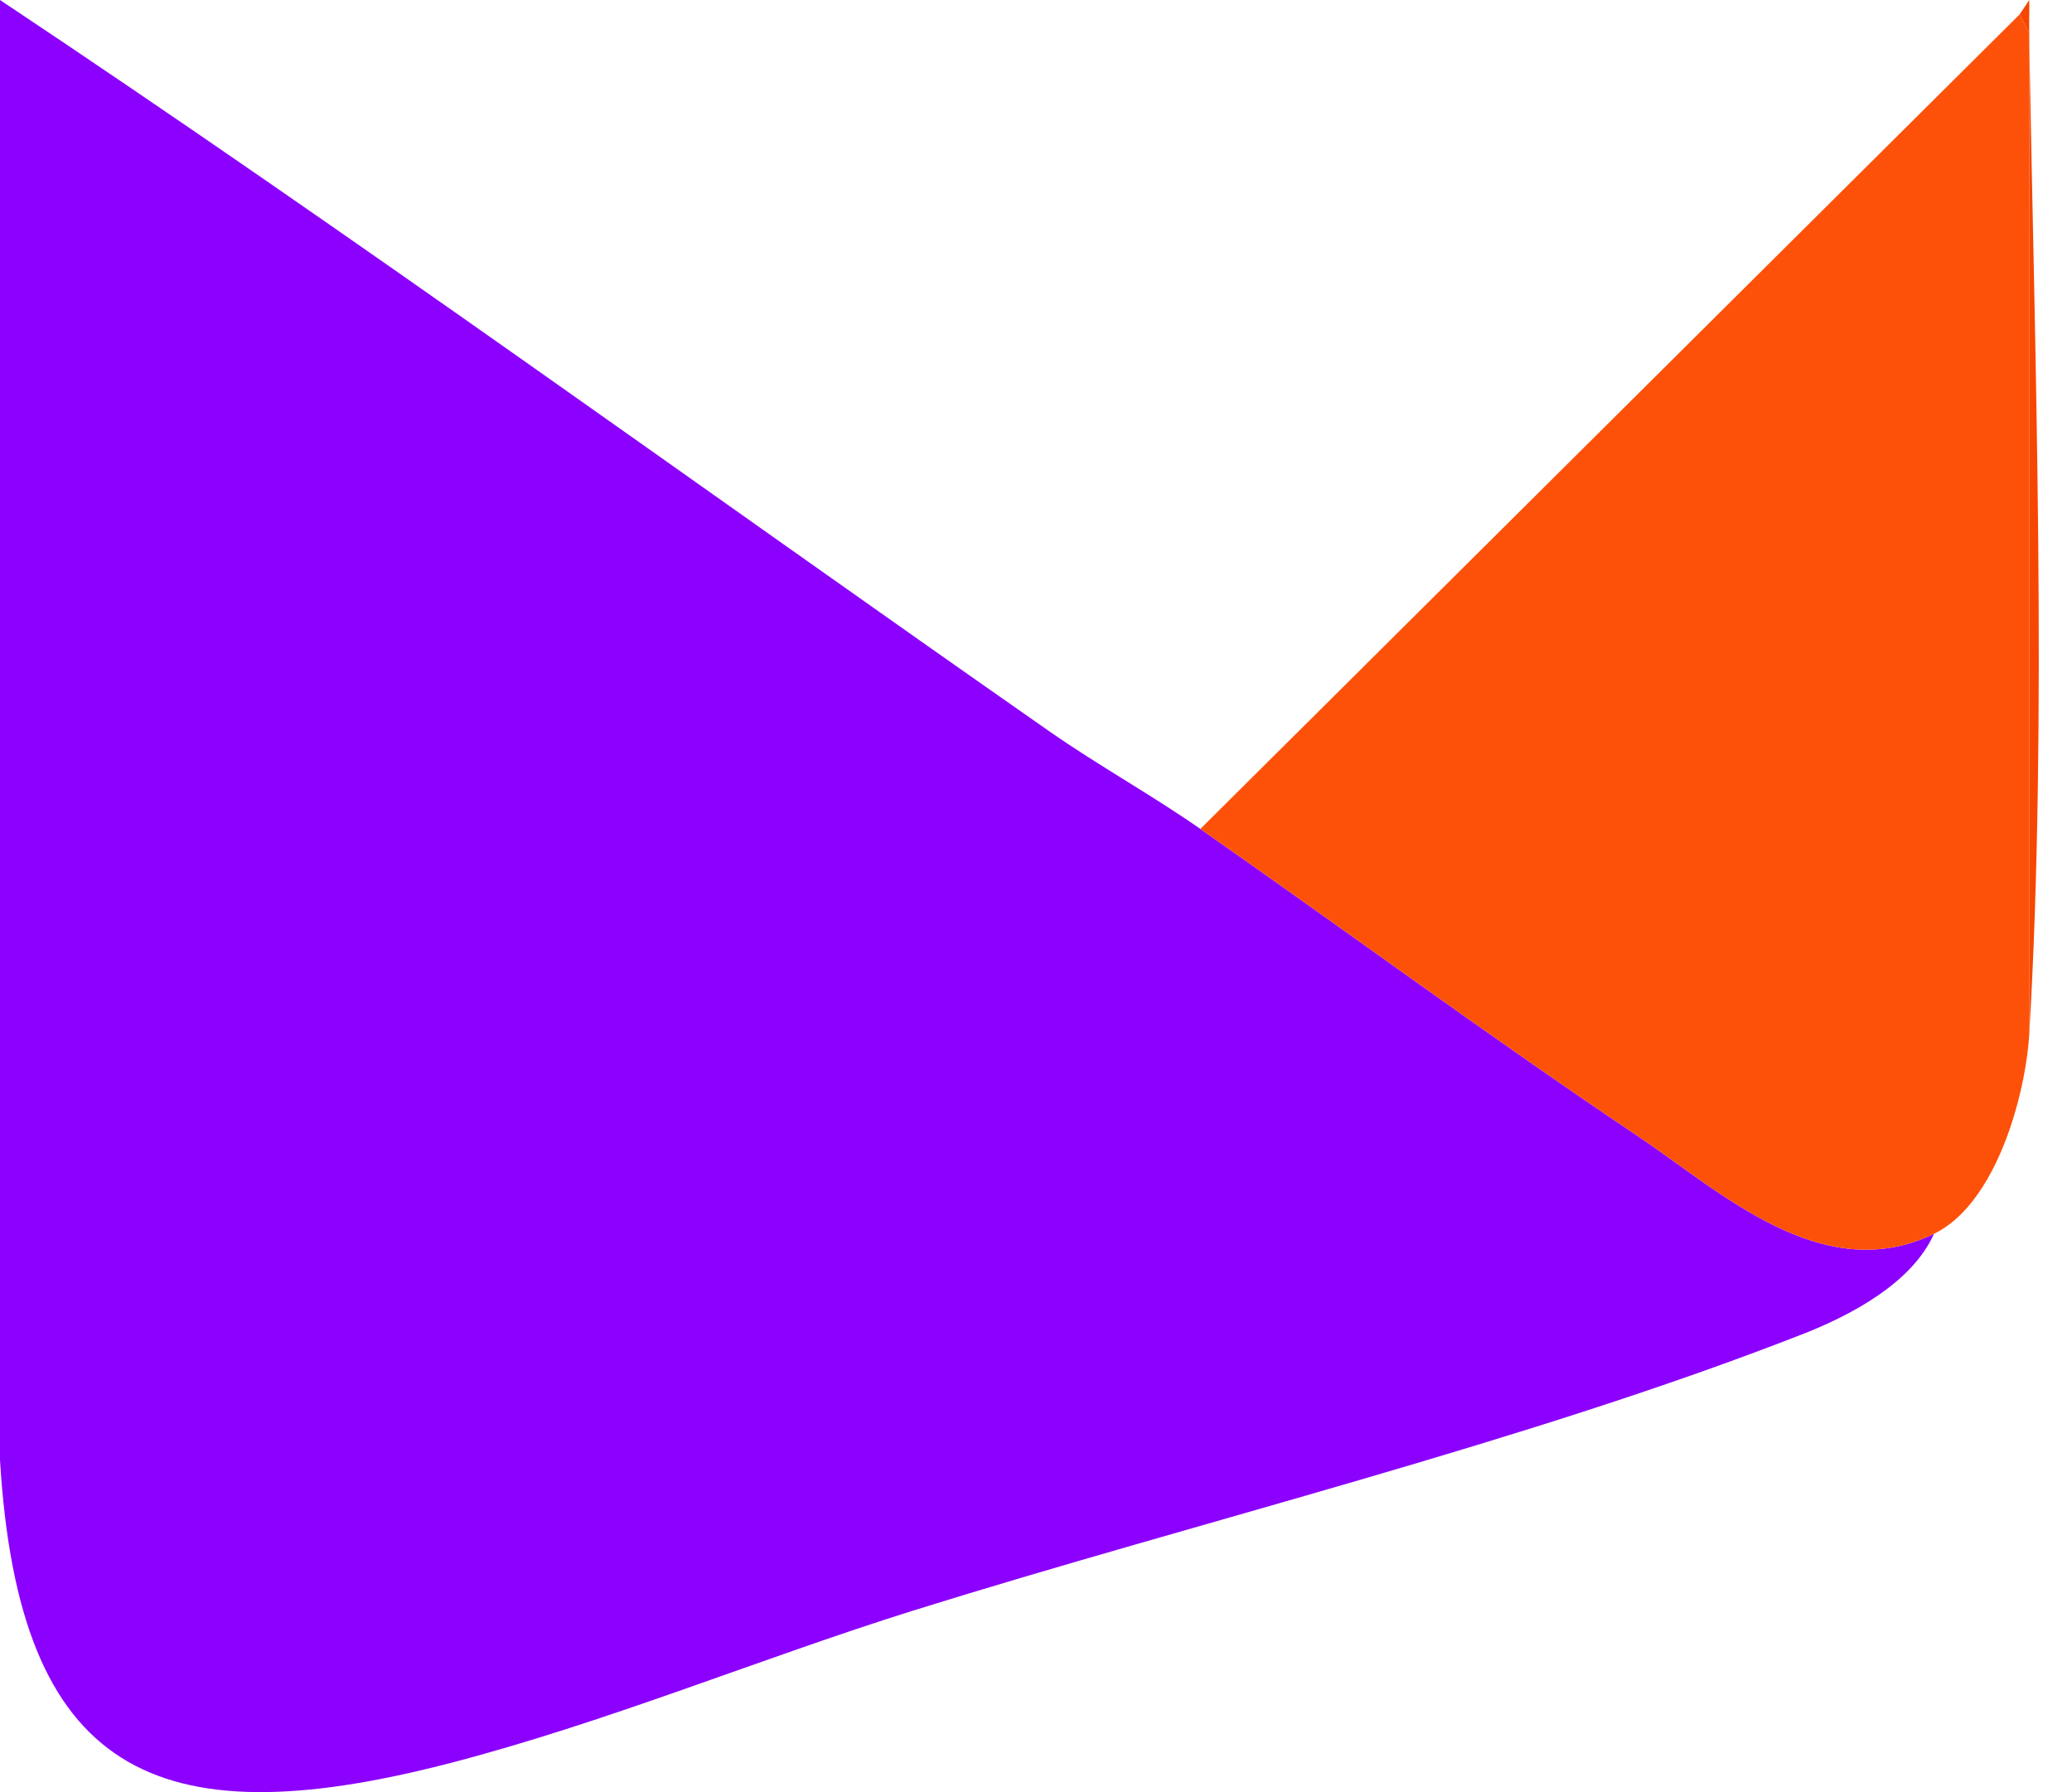 <svg width="37" height="32" viewBox="0 0 37 32" fill="none" xmlns="http://www.w3.org/2000/svg">
<path d="M34.535 22.031C34.142 22.911 33.051 23.484 32.197 23.819C27.258 25.753 21.418 27.162 16.311 28.757C13.594 29.607 10.783 30.776 7.976 31.497C2.779 32.831 0.337 31.671 0 26.07V0C6.341 4.22 12.504 8.707 18.748 13.065C19.614 13.669 20.571 14.198 21.435 14.801C24.006 16.596 26.617 18.522 29.232 20.275C30.731 21.28 32.541 22.992 34.535 22.031Z" fill="#8C01FD"/>
<path d="M36.066 0.256L36.237 0.596C36.238 0.652 36.236 0.709 36.237 0.766V18.459C36.171 19.573 35.636 21.501 34.535 22.031C32.541 22.992 30.731 21.28 29.232 20.275C26.617 18.522 24.006 16.596 21.435 14.801L36.066 0.256Z" fill="#FD5109"/>
<path d="M36.237 18.458V0.765C36.336 6.379 36.564 12.913 36.237 18.458Z" fill="#F74601"/>
<path d="M36.237 0.596L36.066 0.256L36.236 0C36.242 0.198 36.231 0.398 36.237 0.596Z" fill="#F74601"/>
</svg>
